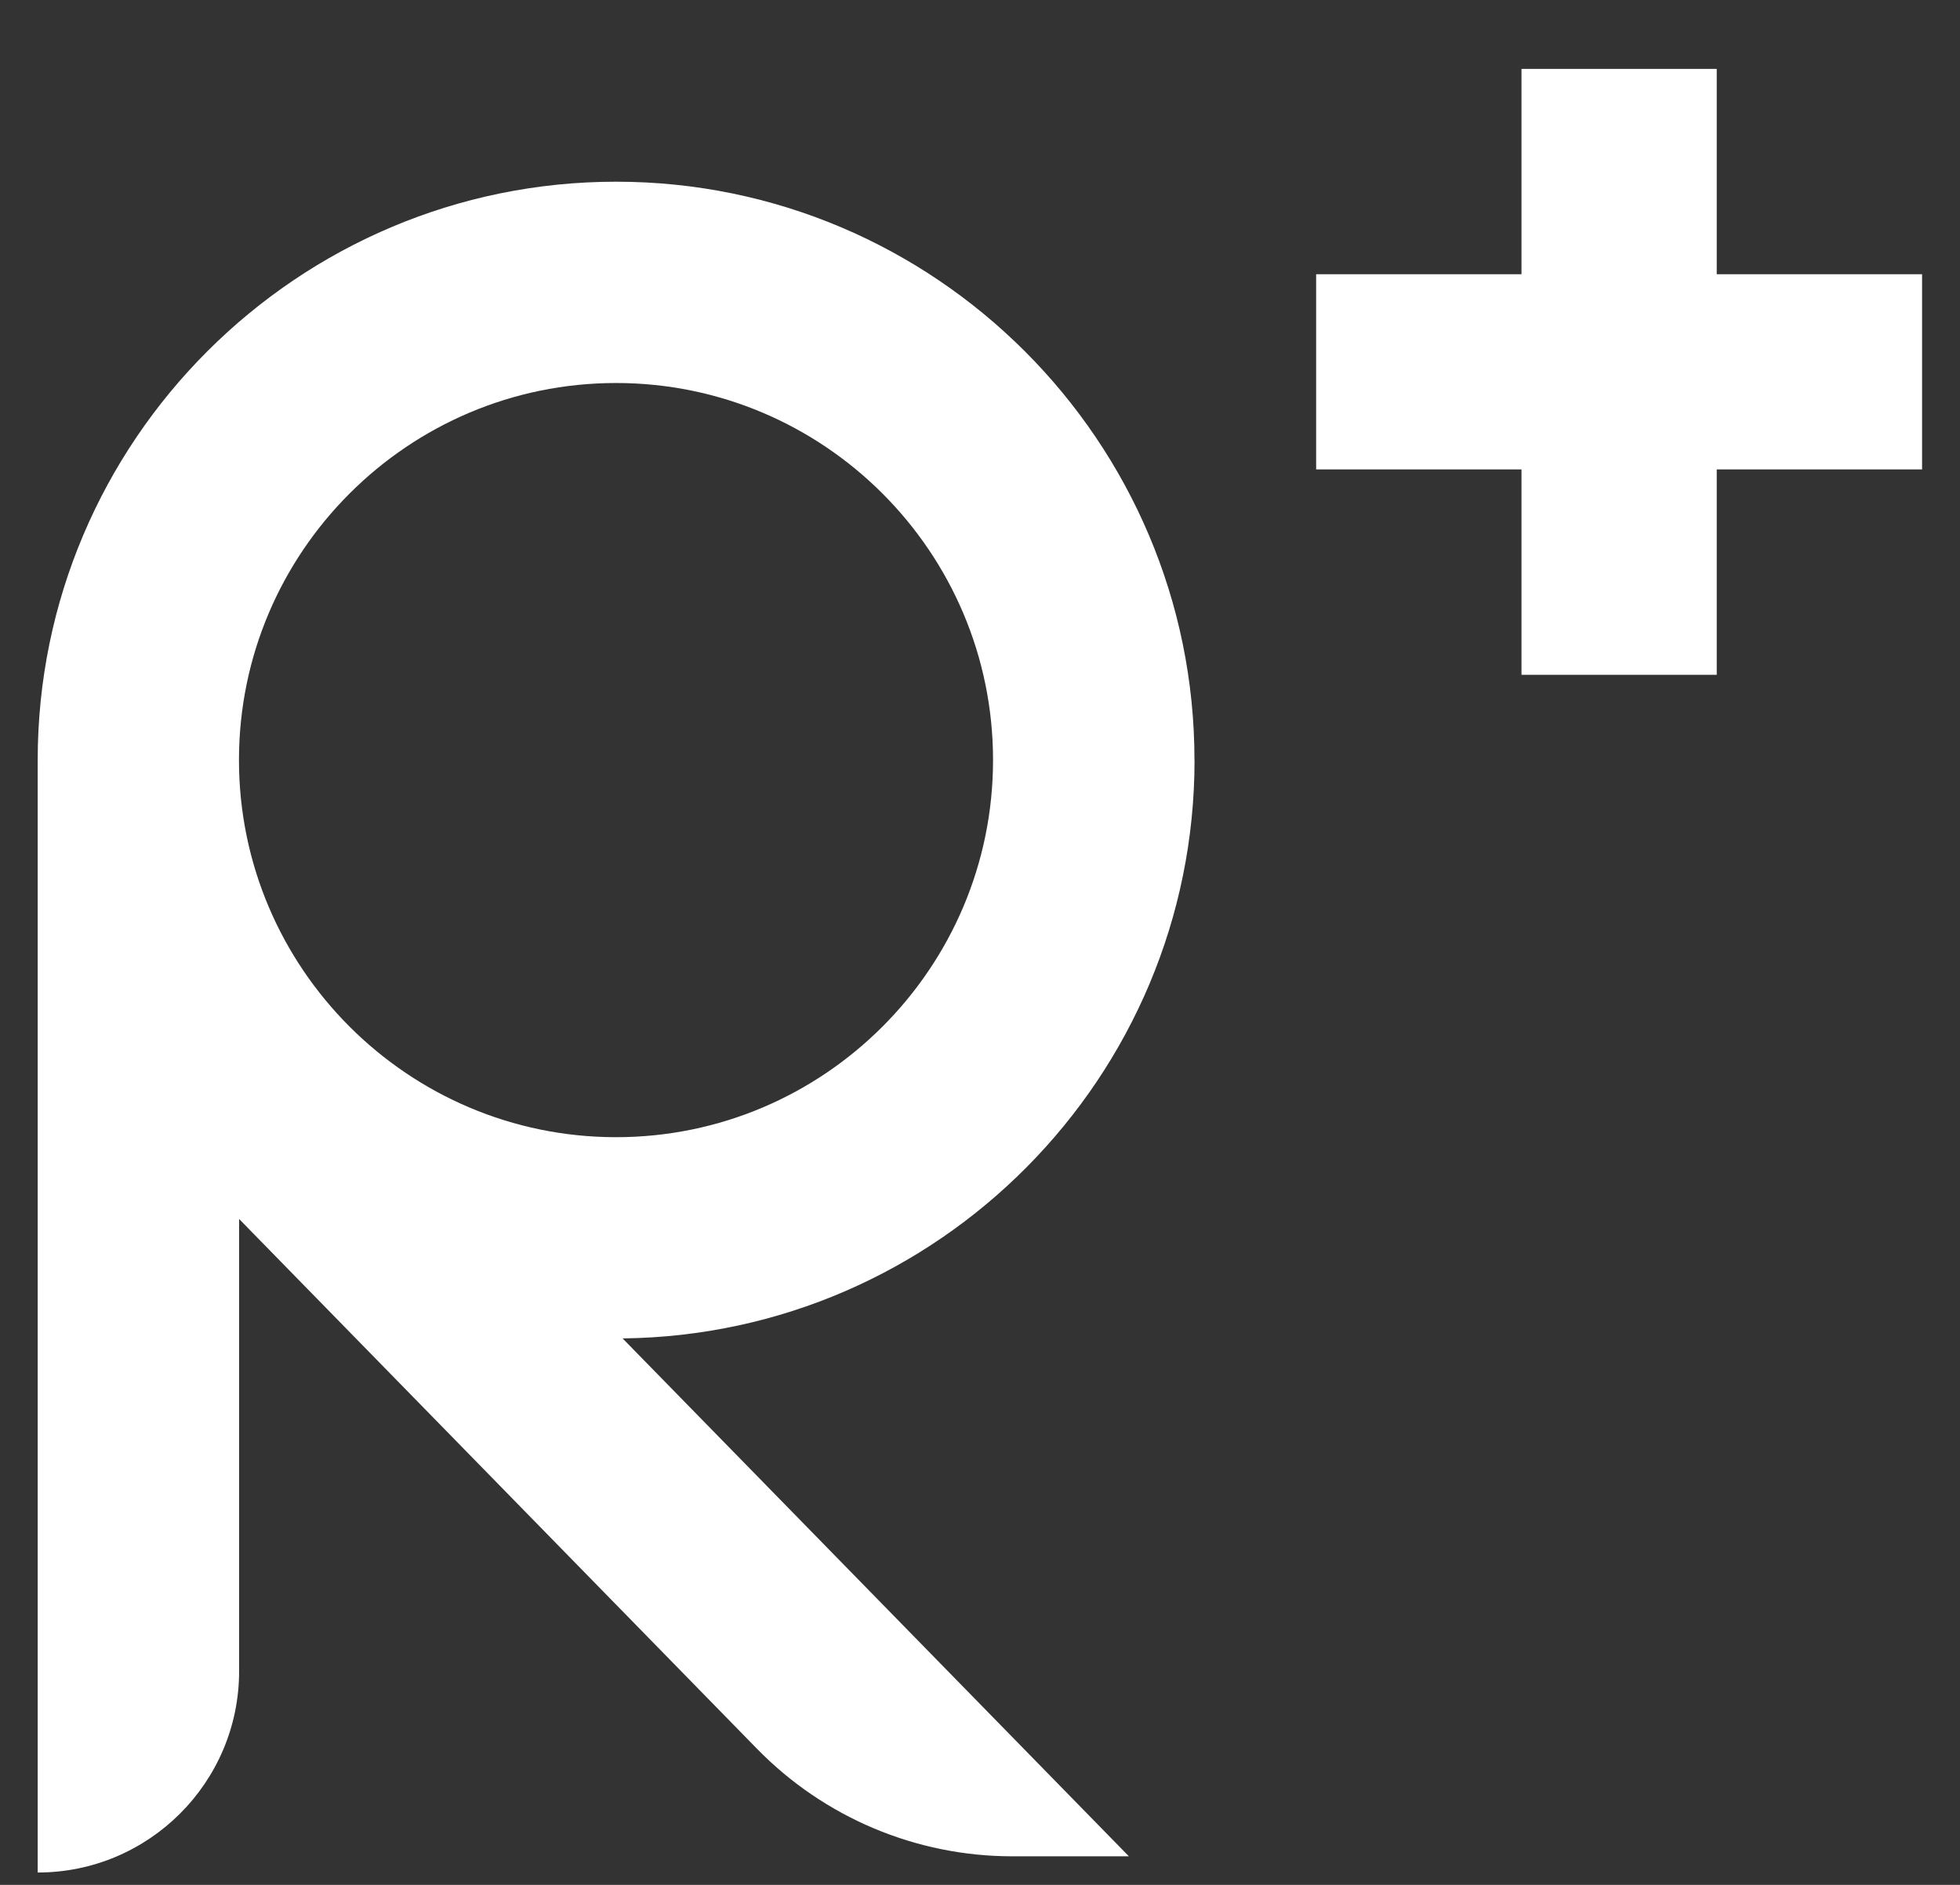 <?xml version="1.0" encoding="UTF-8"?> <svg xmlns="http://www.w3.org/2000/svg" width="26" height="25" viewBox="0 0 26 25" fill="none"><rect x="0" y="0" width="26" height="25" fill="#333333" stroke="none"/><g clip-path="url(#clip0_2_4355)"><path d="M20.183 0.912V3.637H17.459V6.226H20.183V8.95H22.773V6.226H25.497V3.637H22.773V0.912H20.183Z" fill="white"></path><path d="M8.172 15.083C5.414 15.083 3.17 12.839 3.17 10.081C3.17 7.323 5.414 5.08 8.172 5.08C10.93 5.08 13.173 7.323 13.173 10.081C13.173 12.839 10.93 15.083 8.172 15.083ZM15.845 10.081C15.845 5.851 12.402 2.41 8.173 2.41C3.943 2.41 0.5 5.851 0.5 10.081V24.836C1.975 24.836 3.172 23.64 3.172 22.165V16.168L10.042 23.195C10.933 24.107 12.153 24.621 13.428 24.621H14.975L8.259 17.752C12.45 17.706 15.846 14.284 15.846 10.081" fill="white"></path></g><defs><clipPath id="clip0_2_4355"><rect width="25" height="23.928" fill="white" transform="translate(0.5 0.914)"></rect></clipPath></defs></svg> 